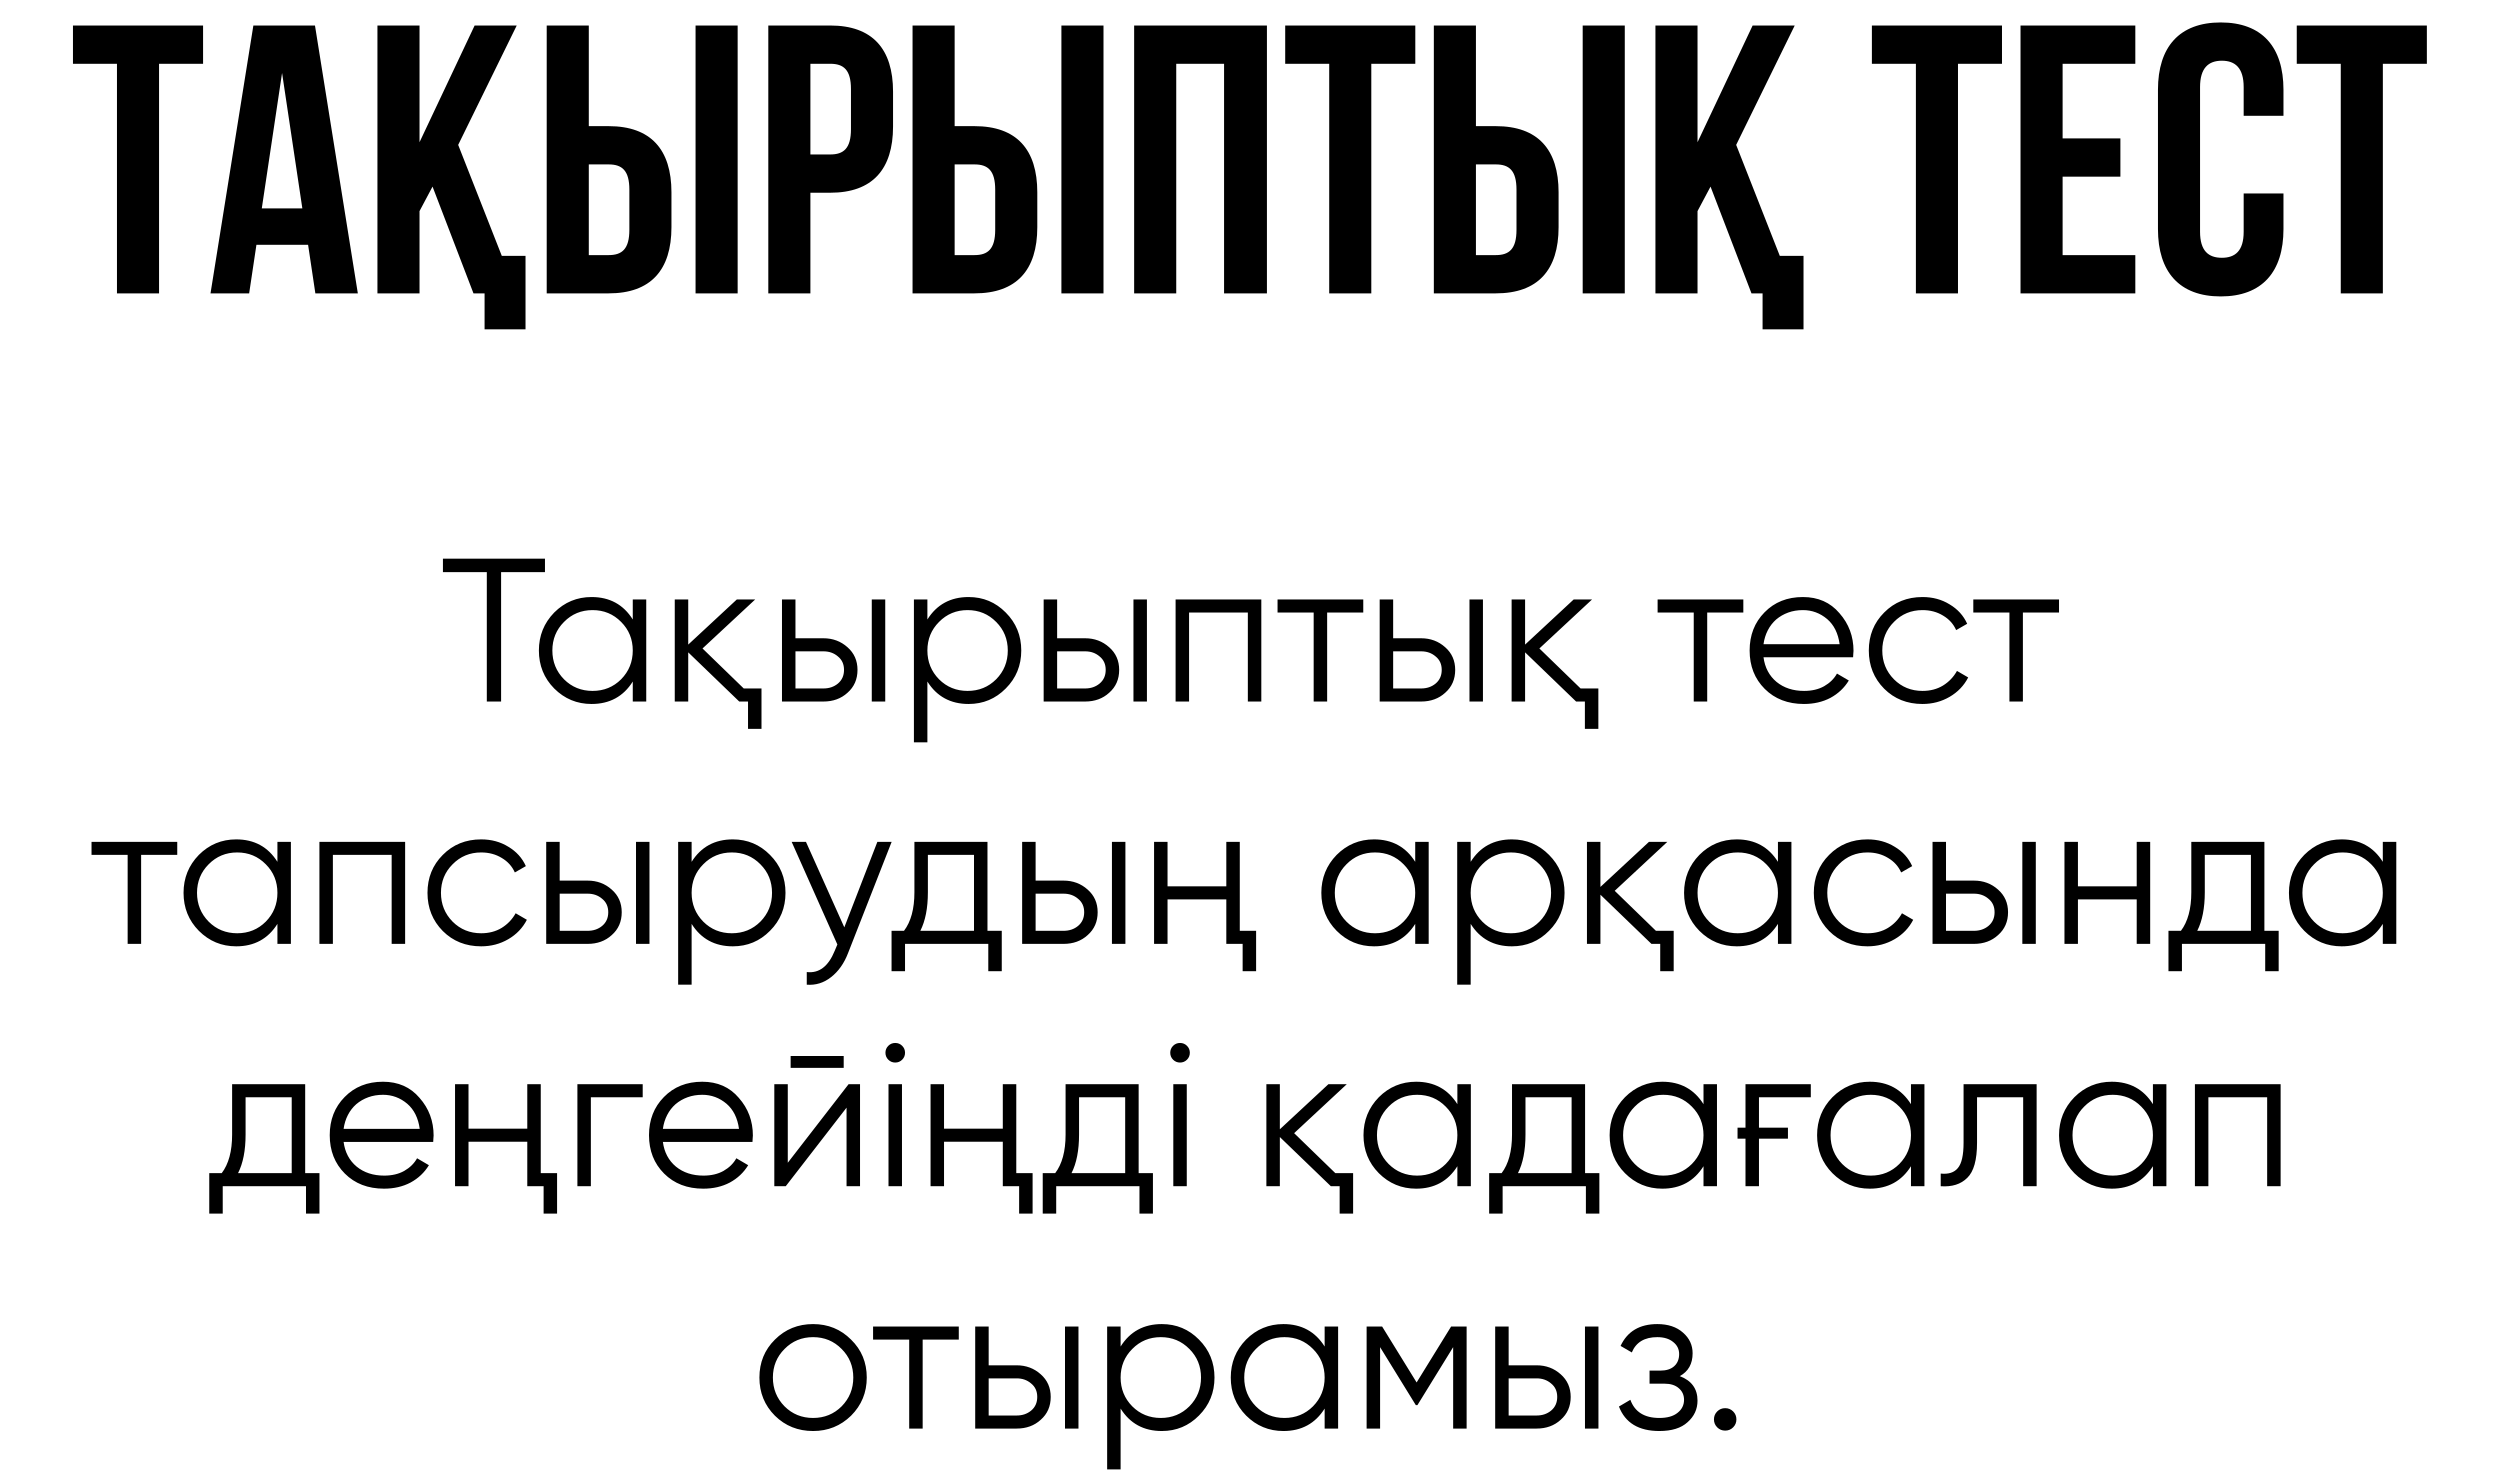 <?xml version="1.0" encoding="UTF-8"?> <svg xmlns="http://www.w3.org/2000/svg" width="196" height="116" viewBox="0 0 196 116" fill="none"> <path d="M42.726 43.8V44.856H39.286V55H38.166V44.856H34.726V43.8H42.726ZM49.609 47H50.665V55H49.609V53.432C48.873 54.605 47.796 55.192 46.377 55.192C45.236 55.192 44.26 54.787 43.449 53.976C42.649 53.165 42.249 52.173 42.249 51C42.249 49.837 42.649 48.845 43.449 48.024C44.26 47.213 45.236 46.808 46.377 46.808C47.796 46.808 48.873 47.395 49.609 48.568V47ZM44.217 53.256C44.825 53.864 45.572 54.168 46.457 54.168C47.343 54.168 48.089 53.864 48.697 53.256C49.305 52.637 49.609 51.885 49.609 51C49.609 50.115 49.305 49.368 48.697 48.76C48.089 48.141 47.343 47.832 46.457 47.832C45.572 47.832 44.825 48.141 44.217 48.76C43.609 49.368 43.305 50.115 43.305 51C43.305 51.885 43.609 52.637 44.217 53.256ZM58.309 53.976H59.701V57.144H58.645V55H57.957L53.957 51.144V55H52.901V47H53.957V50.536L57.765 47H59.205L55.077 50.84L58.309 53.976ZM64.555 50.04C65.291 50.04 65.921 50.275 66.444 50.744C66.966 51.203 67.228 51.795 67.228 52.52C67.228 53.256 66.966 53.853 66.444 54.312C65.942 54.771 65.313 55 64.555 55H61.307V47H62.364V50.04H64.555ZM68.347 47H69.403V55H68.347V47ZM64.555 53.976C65.004 53.976 65.382 53.848 65.692 53.592C66.011 53.325 66.171 52.968 66.171 52.52C66.171 52.072 66.011 51.72 65.692 51.464C65.382 51.197 65.004 51.064 64.555 51.064H62.364V53.976H64.555ZM75.939 46.808C77.081 46.808 78.051 47.213 78.851 48.024C79.662 48.835 80.067 49.827 80.067 51C80.067 52.173 79.662 53.165 78.851 53.976C78.051 54.787 77.081 55.192 75.939 55.192C74.521 55.192 73.443 54.605 72.707 53.432V58.2H71.651V47H72.707V48.568C73.443 47.395 74.521 46.808 75.939 46.808ZM73.619 53.256C74.227 53.864 74.974 54.168 75.859 54.168C76.745 54.168 77.491 53.864 78.099 53.256C78.707 52.637 79.011 51.885 79.011 51C79.011 50.115 78.707 49.368 78.099 48.76C77.491 48.141 76.745 47.832 75.859 47.832C74.974 47.832 74.227 48.141 73.619 48.76C73.011 49.368 72.707 50.115 72.707 51C72.707 51.885 73.011 52.637 73.619 53.256ZM85.071 50.04C85.807 50.04 86.436 50.275 86.959 50.744C87.482 51.203 87.743 51.795 87.743 52.52C87.743 53.256 87.482 53.853 86.959 54.312C86.458 54.771 85.829 55 85.071 55H81.823V47H82.879V50.04H85.071ZM88.863 47H89.919V55H88.863V47ZM85.071 53.976C85.519 53.976 85.898 53.848 86.207 53.592C86.527 53.325 86.687 52.968 86.687 52.52C86.687 52.072 86.527 51.72 86.207 51.464C85.898 51.197 85.519 51.064 85.071 51.064H82.879V53.976H85.071ZM98.887 47V55H97.831V48.024H93.223V55H92.167V47H98.887ZM106.88 47V48.024H104.048V55H102.992V48.024H100.16V47H106.88ZM111.415 50.04C112.151 50.04 112.78 50.275 113.303 50.744C113.826 51.203 114.087 51.795 114.087 52.52C114.087 53.256 113.826 53.853 113.303 54.312C112.802 54.771 112.172 55 111.415 55H108.167V47H109.223V50.04H111.415ZM115.207 47H116.263V55H115.207V47ZM111.415 53.976C111.863 53.976 112.242 53.848 112.551 53.592C112.871 53.325 113.031 52.968 113.031 52.52C113.031 52.072 112.871 51.72 112.551 51.464C112.242 51.197 111.863 51.064 111.415 51.064H109.223V53.976H111.415ZM123.919 53.976H125.311V57.144H124.255V55H123.567L119.567 51.144V55H118.511V47H119.567V50.536L123.375 47H124.815L120.687 50.84L123.919 53.976ZM136.677 47V48.024H133.845V55H132.789V48.024H129.957V47H136.677ZM141.347 46.808C142.542 46.808 143.497 47.229 144.211 48.072C144.947 48.904 145.315 49.891 145.315 51.032C145.315 51.085 145.31 51.155 145.299 51.24C145.299 51.325 145.294 51.421 145.283 51.528H138.259C138.366 52.339 138.707 52.984 139.283 53.464C139.859 53.933 140.579 54.168 141.443 54.168C142.051 54.168 142.574 54.045 143.011 53.8C143.459 53.544 143.795 53.213 144.019 52.808L144.947 53.352C144.595 53.928 144.115 54.381 143.507 54.712C142.899 55.032 142.206 55.192 141.427 55.192C140.169 55.192 139.145 54.797 138.355 54.008C137.566 53.219 137.171 52.216 137.171 51C137.171 49.795 137.561 48.797 138.339 48.008C139.118 47.208 140.121 46.808 141.347 46.808ZM141.347 47.832C140.931 47.832 140.547 47.896 140.195 48.024C139.843 48.152 139.529 48.333 139.251 48.568C138.985 48.803 138.766 49.085 138.595 49.416C138.425 49.747 138.313 50.109 138.259 50.504H144.227C144.11 49.651 143.785 48.995 143.251 48.536C142.697 48.067 142.062 47.832 141.347 47.832ZM150.723 55.192C149.518 55.192 148.515 54.792 147.715 53.992C146.915 53.181 146.515 52.184 146.515 51C146.515 49.816 146.915 48.824 147.715 48.024C148.515 47.213 149.518 46.808 150.723 46.808C151.523 46.808 152.232 47 152.851 47.384C153.48 47.757 153.939 48.264 154.227 48.904L153.363 49.4C153.15 48.92 152.808 48.541 152.339 48.264C151.87 47.976 151.331 47.832 150.723 47.832C149.838 47.832 149.091 48.141 148.483 48.76C147.875 49.368 147.571 50.115 147.571 51C147.571 51.885 147.875 52.637 148.483 53.256C149.091 53.864 149.838 54.168 150.723 54.168C151.331 54.168 151.864 54.029 152.323 53.752C152.792 53.464 153.16 53.08 153.427 52.6L154.307 53.112C153.976 53.752 153.491 54.259 152.851 54.632C152.211 55.005 151.502 55.192 150.723 55.192ZM161.427 47V48.024H158.595V55H157.539V48.024H154.707V47H161.427ZM13.896 66V67.024H11.064V74H10.008V67.024H7.176V66H13.896ZM21.75 66H22.806V74H21.75V72.432C21.014 73.605 19.937 74.192 18.518 74.192C17.377 74.192 16.401 73.787 15.59 72.976C14.79 72.165 14.39 71.173 14.39 70C14.39 68.837 14.79 67.845 15.59 67.024C16.401 66.213 17.377 65.808 18.518 65.808C19.937 65.808 21.014 66.395 21.75 67.568V66ZM16.358 72.256C16.966 72.864 17.713 73.168 18.598 73.168C19.483 73.168 20.23 72.864 20.838 72.256C21.446 71.637 21.75 70.885 21.75 70C21.75 69.115 21.446 68.368 20.838 67.76C20.23 67.141 19.483 66.832 18.598 66.832C17.713 66.832 16.966 67.141 16.358 67.76C15.75 68.368 15.446 69.115 15.446 70C15.446 70.885 15.75 71.637 16.358 72.256ZM31.762 66V74H30.706V67.024H26.098V74H25.042V66H31.762ZM37.723 74.192C36.518 74.192 35.515 73.792 34.715 72.992C33.915 72.181 33.515 71.184 33.515 70C33.515 68.816 33.915 67.824 34.715 67.024C35.515 66.213 36.518 65.808 37.723 65.808C38.523 65.808 39.232 66 39.851 66.384C40.48 66.757 40.939 67.264 41.227 67.904L40.363 68.4C40.15 67.92 39.808 67.541 39.339 67.264C38.87 66.976 38.331 66.832 37.723 66.832C36.838 66.832 36.091 67.141 35.483 67.76C34.875 68.368 34.571 69.115 34.571 70C34.571 70.885 34.875 71.637 35.483 72.256C36.091 72.864 36.838 73.168 37.723 73.168C38.331 73.168 38.864 73.029 39.323 72.752C39.792 72.464 40.16 72.08 40.427 71.6L41.307 72.112C40.976 72.752 40.491 73.259 39.851 73.632C39.211 74.005 38.502 74.192 37.723 74.192ZM46.071 69.04C46.807 69.04 47.437 69.275 47.959 69.744C48.482 70.203 48.743 70.795 48.743 71.52C48.743 72.256 48.482 72.853 47.959 73.312C47.458 73.771 46.828 74 46.071 74H42.823V66H43.879V69.04H46.071ZM49.863 66H50.919V74H49.863V66ZM46.071 72.976C46.519 72.976 46.898 72.848 47.207 72.592C47.527 72.325 47.687 71.968 47.687 71.52C47.687 71.072 47.527 70.72 47.207 70.464C46.898 70.197 46.519 70.064 46.071 70.064H43.879V72.976H46.071ZM57.455 65.808C58.596 65.808 59.567 66.213 60.367 67.024C61.178 67.835 61.583 68.827 61.583 70C61.583 71.173 61.178 72.165 60.367 72.976C59.567 73.787 58.596 74.192 57.455 74.192C56.036 74.192 54.959 73.605 54.223 72.432V77.2H53.167V66H54.223V67.568C54.959 66.395 56.036 65.808 57.455 65.808ZM55.135 72.256C55.743 72.864 56.489 73.168 57.375 73.168C58.26 73.168 59.007 72.864 59.615 72.256C60.223 71.637 60.527 70.885 60.527 70C60.527 69.115 60.223 68.368 59.615 67.76C59.007 67.141 58.26 66.832 57.375 66.832C56.489 66.832 55.743 67.141 55.135 67.76C54.527 68.368 54.223 69.115 54.223 70C54.223 70.885 54.527 71.637 55.135 72.256ZM68.786 66H69.906L66.482 74.736C66.173 75.536 65.73 76.16 65.154 76.608C64.589 77.056 63.954 77.253 63.25 77.2V76.208C64.21 76.325 64.941 75.771 65.442 74.544L65.65 74.048L62.066 66H63.186L66.194 72.704L68.786 66ZM77.418 72.976H78.538V76.144H77.482V74H70.954V76.144H69.898V72.976H70.874C71.418 72.261 71.69 71.253 71.69 69.952V66H77.418V72.976ZM76.362 72.976V67.024H72.746V69.952C72.746 71.189 72.549 72.197 72.154 72.976H76.362ZM83.384 69.04C84.12 69.04 84.749 69.275 85.272 69.744C85.794 70.203 86.056 70.795 86.056 71.52C86.056 72.256 85.794 72.853 85.272 73.312C84.77 73.771 84.141 74 83.384 74H80.136V66H81.192V69.04H83.384ZM87.176 66H88.232V74H87.176V66ZM83.384 72.976C83.832 72.976 84.21 72.848 84.52 72.592C84.84 72.325 85 71.968 85 71.52C85 71.072 84.84 70.72 84.52 70.464C84.21 70.197 83.832 70.064 83.384 70.064H81.192V72.976H83.384ZM96.143 66H97.199V72.976H98.479V76.144H97.423V74H96.143V70.512H91.535V74H90.479V66H91.535V69.488H96.143V66ZM110.953 66H112.009V74H110.953V72.432C110.217 73.605 109.14 74.192 107.721 74.192C106.58 74.192 105.604 73.787 104.793 72.976C103.993 72.165 103.593 71.173 103.593 70C103.593 68.837 103.993 67.845 104.793 67.024C105.604 66.213 106.58 65.808 107.721 65.808C109.14 65.808 110.217 66.395 110.953 67.568V66ZM105.561 72.256C106.169 72.864 106.916 73.168 107.801 73.168C108.686 73.168 109.433 72.864 110.041 72.256C110.649 71.637 110.953 70.885 110.953 70C110.953 69.115 110.649 68.368 110.041 67.76C109.433 67.141 108.686 66.832 107.801 66.832C106.916 66.832 106.169 67.141 105.561 67.76C104.953 68.368 104.649 69.115 104.649 70C104.649 70.885 104.953 71.637 105.561 72.256ZM118.533 65.808C119.674 65.808 120.645 66.213 121.445 67.024C122.256 67.835 122.661 68.827 122.661 70C122.661 71.173 122.256 72.165 121.445 72.976C120.645 73.787 119.674 74.192 118.533 74.192C117.114 74.192 116.037 73.605 115.301 72.432V77.2H114.245V66H115.301V67.568C116.037 66.395 117.114 65.808 118.533 65.808ZM116.213 72.256C116.821 72.864 117.568 73.168 118.453 73.168C119.338 73.168 120.085 72.864 120.693 72.256C121.301 71.637 121.605 70.885 121.605 70C121.605 69.115 121.301 68.368 120.693 67.76C120.085 67.141 119.338 66.832 118.453 66.832C117.568 66.832 116.821 67.141 116.213 67.76C115.605 68.368 115.301 69.115 115.301 70C115.301 70.885 115.605 71.637 116.213 72.256ZM129.825 72.976H131.217V76.144H130.161V74H129.473L125.473 70.144V74H124.417V66H125.473V69.536L129.281 66H130.721L126.593 69.84L129.825 72.976ZM139.391 66H140.447V74H139.391V72.432C138.655 73.605 137.577 74.192 136.159 74.192C135.017 74.192 134.041 73.787 133.231 72.976C132.431 72.165 132.031 71.173 132.031 70C132.031 68.837 132.431 67.845 133.231 67.024C134.041 66.213 135.017 65.808 136.159 65.808C137.577 65.808 138.655 66.395 139.391 67.568V66ZM133.999 72.256C134.607 72.864 135.353 73.168 136.239 73.168C137.124 73.168 137.871 72.864 138.479 72.256C139.087 71.637 139.391 70.885 139.391 70C139.391 69.115 139.087 68.368 138.479 67.76C137.871 67.141 137.124 66.832 136.239 66.832C135.353 66.832 134.607 67.141 133.999 67.76C133.391 68.368 133.087 69.115 133.087 70C133.087 70.885 133.391 71.637 133.999 72.256ZM146.411 74.192C145.205 74.192 144.203 73.792 143.403 72.992C142.603 72.181 142.203 71.184 142.203 70C142.203 68.816 142.603 67.824 143.403 67.024C144.203 66.213 145.205 65.808 146.411 65.808C147.211 65.808 147.92 66 148.539 66.384C149.168 66.757 149.627 67.264 149.915 67.904L149.051 68.4C148.837 67.92 148.496 67.541 148.027 67.264C147.557 66.976 147.019 66.832 146.411 66.832C145.525 66.832 144.779 67.141 144.171 67.76C143.563 68.368 143.259 69.115 143.259 70C143.259 70.885 143.563 71.637 144.171 72.256C144.779 72.864 145.525 73.168 146.411 73.168C147.019 73.168 147.552 73.029 148.011 72.752C148.48 72.464 148.848 72.08 149.115 71.6L149.995 72.112C149.664 72.752 149.179 73.259 148.539 73.632C147.899 74.005 147.189 74.192 146.411 74.192ZM154.759 69.04C155.495 69.04 156.124 69.275 156.647 69.744C157.169 70.203 157.431 70.795 157.431 71.52C157.431 72.256 157.169 72.853 156.647 73.312C156.145 73.771 155.516 74 154.759 74H151.511V66H152.567V69.04H154.759ZM158.551 66H159.607V74H158.551V66ZM154.759 72.976C155.207 72.976 155.585 72.848 155.895 72.592C156.215 72.325 156.375 71.968 156.375 71.52C156.375 71.072 156.215 70.72 155.895 70.464C155.585 70.197 155.207 70.064 154.759 70.064H152.567V72.976H154.759ZM167.518 66H168.574V74H167.518V70.512H162.91V74H161.854V66H162.91V69.488H167.518V66ZM177.528 72.976H178.648V76.144H177.592V74H171.064V76.144H170.008V72.976H170.984C171.527 72.261 171.799 71.253 171.799 69.952V66H177.528V72.976ZM176.472 72.976V67.024H172.856V69.952C172.856 71.189 172.658 72.197 172.264 72.976H176.472ZM186.812 66H187.869V74H186.812V72.432C186.077 73.605 184.999 74.192 183.581 74.192C182.439 74.192 181.463 73.787 180.653 72.976C179.853 72.165 179.453 71.173 179.453 70C179.453 68.837 179.853 67.845 180.653 67.024C181.463 66.213 182.439 65.808 183.581 65.808C184.999 65.808 186.077 66.395 186.812 67.568V66ZM181.421 72.256C182.029 72.864 182.775 73.168 183.661 73.168C184.546 73.168 185.293 72.864 185.901 72.256C186.509 71.637 186.812 70.885 186.812 70C186.812 69.115 186.509 68.368 185.901 67.76C185.293 67.141 184.546 66.832 183.661 66.832C182.775 66.832 182.029 67.141 181.421 67.76C180.813 68.368 180.509 69.115 180.509 70C180.509 70.885 180.813 71.637 181.421 72.256ZM23.926 91.976H25.046V95.144H23.99V93H17.462V95.144H16.406V91.976H17.382C17.926 91.261 18.198 90.253 18.198 88.952V85H23.926V91.976ZM22.87 91.976V86.024H19.254V88.952C19.254 90.189 19.057 91.197 18.662 91.976H22.87ZM30.027 84.808C31.222 84.808 32.176 85.229 32.891 86.072C33.627 86.904 33.995 87.891 33.995 89.032C33.995 89.085 33.99 89.155 33.979 89.24C33.979 89.325 33.974 89.421 33.963 89.528H26.939C27.046 90.339 27.387 90.984 27.963 91.464C28.539 91.933 29.259 92.168 30.123 92.168C30.731 92.168 31.254 92.045 31.691 91.8C32.139 91.544 32.475 91.213 32.699 90.808L33.627 91.352C33.275 91.928 32.795 92.381 32.187 92.712C31.579 93.032 30.886 93.192 30.107 93.192C28.848 93.192 27.824 92.797 27.035 92.008C26.246 91.219 25.851 90.216 25.851 89C25.851 87.795 26.24 86.797 27.019 86.008C27.798 85.208 28.8 84.808 30.027 84.808ZM30.027 85.832C29.611 85.832 29.227 85.896 28.875 86.024C28.523 86.152 28.208 86.333 27.931 86.568C27.664 86.803 27.446 87.085 27.275 87.416C27.104 87.747 26.992 88.109 26.939 88.504H32.907C32.79 87.651 32.464 86.995 31.931 86.536C31.376 86.067 30.742 85.832 30.027 85.832ZM41.339 85H42.395V91.976H43.675V95.144H42.619V93H41.339V89.512H36.731V93H35.675V85H36.731V88.488H41.339V85ZM50.388 85V86.024H46.324V93H45.268V85H50.388ZM55.058 84.808C56.253 84.808 57.208 85.229 57.922 86.072C58.658 86.904 59.026 87.891 59.026 89.032C59.026 89.085 59.021 89.155 59.01 89.24C59.01 89.325 59.005 89.421 58.994 89.528H51.97C52.077 90.339 52.418 90.984 52.994 91.464C53.57 91.933 54.29 92.168 55.154 92.168C55.762 92.168 56.285 92.045 56.722 91.8C57.17 91.544 57.506 91.213 57.73 90.808L58.658 91.352C58.306 91.928 57.826 92.381 57.218 92.712C56.61 93.032 55.917 93.192 55.138 93.192C53.88 93.192 52.855 92.797 52.066 92.008C51.277 91.219 50.882 90.216 50.882 89C50.882 87.795 51.272 86.797 52.05 86.008C52.829 85.208 53.831 84.808 55.058 84.808ZM55.058 85.832C54.642 85.832 54.258 85.896 53.906 86.024C53.554 86.152 53.239 86.333 52.962 86.568C52.696 86.803 52.477 87.085 52.306 87.416C52.136 87.747 52.023 88.109 51.97 88.504H57.938C57.821 87.651 57.495 86.995 56.962 86.536C56.407 86.067 55.773 85.832 55.058 85.832ZM61.986 83.72V82.792H66.146V83.72H61.986ZM66.53 85H67.426V93H66.37V86.84L61.602 93H60.706V85H61.762V91.16L66.53 85ZM70.731 83.08C70.582 83.229 70.4 83.304 70.187 83.304C69.974 83.304 69.792 83.229 69.643 83.08C69.494 82.931 69.419 82.749 69.419 82.536C69.419 82.323 69.494 82.141 69.643 81.992C69.792 81.843 69.974 81.768 70.187 81.768C70.4 81.768 70.582 81.843 70.731 81.992C70.88 82.141 70.955 82.323 70.955 82.536C70.955 82.749 70.88 82.931 70.731 83.08ZM69.659 93V85H70.715V93H69.659ZM78.62 85H79.676V91.976H80.956V95.144H79.9V93H78.62V89.512H74.012V93H72.956V85H74.012V88.488H78.62V85ZM89.27 91.976H90.39V95.144H89.334V93H82.806V95.144H81.75V91.976H82.726C83.27 91.261 83.542 90.253 83.542 88.952V85H89.27V91.976ZM88.214 91.976V86.024H84.598V88.952C84.598 90.189 84.4 91.197 84.006 91.976H88.214ZM93.059 83.08C92.91 83.229 92.728 83.304 92.515 83.304C92.302 83.304 92.121 83.229 91.971 83.08C91.822 82.931 91.747 82.749 91.747 82.536C91.747 82.323 91.822 82.141 91.971 81.992C92.121 81.843 92.302 81.768 92.515 81.768C92.728 81.768 92.91 81.843 93.059 81.992C93.209 82.141 93.283 82.323 93.283 82.536C93.283 82.749 93.209 82.931 93.059 83.08ZM91.987 93V85H93.043V93H91.987ZM104.692 91.976H106.084V95.144H105.028V93H104.34L100.34 89.144V93H99.284V85H100.34V88.536L104.148 85H105.588L101.46 88.84L104.692 91.976ZM114.258 85H115.314V93H114.258V91.432C113.522 92.605 112.444 93.192 111.026 93.192C109.884 93.192 108.908 92.787 108.098 91.976C107.298 91.165 106.898 90.173 106.898 89C106.898 87.837 107.298 86.845 108.098 86.024C108.908 85.213 109.884 84.808 111.026 84.808C112.444 84.808 113.522 85.395 114.258 86.568V85ZM108.866 91.256C109.474 91.864 110.22 92.168 111.106 92.168C111.991 92.168 112.738 91.864 113.346 91.256C113.954 90.637 114.258 89.885 114.258 89C114.258 88.115 113.954 87.368 113.346 86.76C112.738 86.141 111.991 85.832 111.106 85.832C110.22 85.832 109.474 86.141 108.866 86.76C108.258 87.368 107.954 88.115 107.954 89C107.954 89.885 108.258 90.637 108.866 91.256ZM124.27 91.976H125.39V95.144H124.334V93H117.806V95.144H116.75V91.976H117.726C118.27 91.261 118.542 90.253 118.542 88.952V85H124.27V91.976ZM123.214 91.976V86.024H119.598V88.952C119.598 90.189 119.4 91.197 119.006 91.976H123.214ZM133.555 85H134.611V93H133.555V91.432C132.819 92.605 131.741 93.192 130.323 93.192C129.181 93.192 128.205 92.787 127.395 91.976C126.595 91.165 126.195 90.173 126.195 89C126.195 87.837 126.595 86.845 127.395 86.024C128.205 85.213 129.181 84.808 130.323 84.808C131.741 84.808 132.819 85.395 133.555 86.568V85ZM128.163 91.256C128.771 91.864 129.517 92.168 130.403 92.168C131.288 92.168 132.035 91.864 132.643 91.256C133.251 90.637 133.555 89.885 133.555 89C133.555 88.115 133.251 87.368 132.643 86.76C132.035 86.141 131.288 85.832 130.403 85.832C129.517 85.832 128.771 86.141 128.163 86.76C127.555 87.368 127.251 88.115 127.251 89C127.251 89.885 127.555 90.637 128.163 91.256ZM136.223 88.408H136.847V85H141.967V86.024H137.903V88.408H140.175V89.272H137.903V93H136.847V89.272H136.223V88.408ZM149.82 85H150.876V93H149.82V91.432C149.084 92.605 148.007 93.192 146.588 93.192C145.447 93.192 144.471 92.787 143.66 91.976C142.86 91.165 142.46 90.173 142.46 89C142.46 87.837 142.86 86.845 143.66 86.024C144.471 85.213 145.447 84.808 146.588 84.808C148.007 84.808 149.084 85.395 149.82 86.568V85ZM144.428 91.256C145.036 91.864 145.783 92.168 146.668 92.168C147.554 92.168 148.3 91.864 148.908 91.256C149.516 90.637 149.82 89.885 149.82 89C149.82 88.115 149.516 87.368 148.908 86.76C148.3 86.141 147.554 85.832 146.668 85.832C145.783 85.832 145.036 86.141 144.428 86.76C143.82 87.368 143.516 88.115 143.516 89C143.516 89.885 143.82 90.637 144.428 91.256ZM159.672 85V93H158.616V86.024H155V89.592C155 90.936 154.744 91.853 154.232 92.344C153.731 92.845 153.038 93.064 152.152 93V92.008C152.76 92.072 153.208 91.928 153.496 91.576C153.795 91.224 153.944 90.563 153.944 89.592V85H159.672ZM168.789 85H169.845V93H168.789V91.432C168.053 92.605 166.976 93.192 165.557 93.192C164.416 93.192 163.44 92.787 162.629 91.976C161.829 91.165 161.429 90.173 161.429 89C161.429 87.837 161.829 86.845 162.629 86.024C163.44 85.213 164.416 84.808 165.557 84.808C166.976 84.808 168.053 85.395 168.789 86.568V85ZM163.397 91.256C164.005 91.864 164.752 92.168 165.637 92.168C166.522 92.168 167.269 91.864 167.877 91.256C168.485 90.637 168.789 89.885 168.789 89C168.789 88.115 168.485 87.368 167.877 86.76C167.269 86.141 166.522 85.832 165.637 85.832C164.752 85.832 164.005 86.141 163.397 86.76C162.789 87.368 162.485 88.115 162.485 89C162.485 89.885 162.789 90.637 163.397 91.256ZM178.801 85V93H177.745V86.024H173.137V93H172.081V85H178.801ZM66.722 110.992C65.901 111.792 64.909 112.192 63.746 112.192C62.562 112.192 61.565 111.792 60.754 110.992C59.944 110.181 59.538 109.184 59.538 108C59.538 106.816 59.944 105.824 60.754 105.024C61.565 104.213 62.562 103.808 63.746 103.808C64.92 103.808 65.912 104.213 66.722 105.024C67.544 105.824 67.954 106.816 67.954 108C67.954 109.173 67.544 110.171 66.722 110.992ZM61.506 110.256C62.114 110.864 62.861 111.168 63.746 111.168C64.632 111.168 65.378 110.864 65.986 110.256C66.594 109.637 66.898 108.885 66.898 108C66.898 107.115 66.594 106.368 65.986 105.76C65.378 105.141 64.632 104.832 63.746 104.832C62.861 104.832 62.114 105.141 61.506 105.76C60.898 106.368 60.594 107.115 60.594 108C60.594 108.885 60.898 109.637 61.506 110.256ZM75.169 104V105.024H72.337V112H71.281V105.024H68.449V104H75.169ZM79.704 107.04C80.44 107.04 81.069 107.275 81.592 107.744C82.115 108.203 82.376 108.795 82.376 109.52C82.376 110.256 82.115 110.853 81.592 111.312C81.091 111.771 80.461 112 79.704 112H76.456V104H77.512V107.04H79.704ZM83.496 104H84.552V112H83.496V104ZM79.704 110.976C80.152 110.976 80.531 110.848 80.84 110.592C81.16 110.325 81.32 109.968 81.32 109.52C81.32 109.072 81.16 108.72 80.84 108.464C80.531 108.197 80.152 108.064 79.704 108.064H77.512V110.976H79.704ZM91.088 103.808C92.229 103.808 93.2 104.213 94 105.024C94.81 105.835 95.216 106.827 95.216 108C95.216 109.173 94.81 110.165 94 110.976C93.2 111.787 92.229 112.192 91.088 112.192C89.669 112.192 88.592 111.605 87.856 110.432V115.2H86.8V104H87.856V105.568C88.592 104.395 89.669 103.808 91.088 103.808ZM88.768 110.256C89.376 110.864 90.122 111.168 91.008 111.168C91.893 111.168 92.64 110.864 93.248 110.256C93.856 109.637 94.16 108.885 94.16 108C94.16 107.115 93.856 106.368 93.248 105.76C92.64 105.141 91.893 104.832 91.008 104.832C90.122 104.832 89.376 105.141 88.768 105.76C88.16 106.368 87.856 107.115 87.856 108C87.856 108.885 88.16 109.637 88.768 110.256ZM103.852 104H104.908V112H103.852V110.432C103.116 111.605 102.038 112.192 100.62 112.192C99.478 112.192 98.502 111.787 97.692 110.976C96.892 110.165 96.492 109.173 96.492 108C96.492 106.837 96.892 105.845 97.692 105.024C98.502 104.213 99.478 103.808 100.62 103.808C102.038 103.808 103.116 104.395 103.852 105.568V104ZM98.46 110.256C99.068 110.864 99.814 111.168 100.7 111.168C101.585 111.168 102.332 110.864 102.94 110.256C103.548 109.637 103.852 108.885 103.852 108C103.852 107.115 103.548 106.368 102.94 105.76C102.332 105.141 101.585 104.832 100.7 104.832C99.814 104.832 99.068 105.141 98.46 105.76C97.852 106.368 97.548 107.115 97.548 108C97.548 108.885 97.852 109.637 98.46 110.256ZM114.983 104V112H113.927V105.616L111.127 110.16H110.999L108.199 105.616V112H107.143V104H108.359L111.063 108.384L113.767 104H114.983ZM120.47 107.04C121.206 107.04 121.835 107.275 122.358 107.744C122.88 108.203 123.142 108.795 123.142 109.52C123.142 110.256 122.88 110.853 122.358 111.312C121.856 111.771 121.227 112 120.47 112H117.222V104H118.278V107.04H120.47ZM124.262 104H125.318V112H124.262V104ZM120.47 110.976C120.918 110.976 121.296 110.848 121.606 110.592C121.926 110.325 122.086 109.968 122.086 109.52C122.086 109.072 121.926 108.72 121.606 108.464C121.296 108.197 120.918 108.064 120.47 108.064H118.278V110.976H120.47ZM131.693 107.888C132.621 108.24 133.085 108.88 133.085 109.808C133.085 110.48 132.824 111.045 132.301 111.504C131.8 111.963 131.064 112.192 130.093 112.192C128.472 112.192 127.416 111.552 126.925 110.272L127.821 109.744C128.163 110.693 128.92 111.168 130.093 111.168C130.712 111.168 131.187 111.035 131.517 110.768C131.859 110.501 132.029 110.16 132.029 109.744C132.029 109.371 131.891 109.067 131.613 108.832C131.347 108.597 130.973 108.48 130.493 108.48H129.325V107.456H130.173C130.632 107.456 130.989 107.344 131.245 107.12C131.512 106.885 131.645 106.565 131.645 106.16C131.645 105.776 131.491 105.461 131.181 105.216C130.872 104.96 130.456 104.832 129.933 104.832C128.931 104.832 128.264 105.232 127.933 106.032L127.053 105.52C127.587 104.379 128.547 103.808 129.933 103.808C130.776 103.808 131.448 104.032 131.949 104.48C132.451 104.917 132.701 105.456 132.701 106.096C132.701 106.928 132.365 107.525 131.693 107.888ZM135.878 111.904C135.707 112.075 135.499 112.16 135.254 112.16C135.009 112.16 134.801 112.075 134.63 111.904C134.459 111.733 134.374 111.525 134.374 111.28C134.374 111.035 134.459 110.827 134.63 110.656C134.801 110.485 135.009 110.4 135.254 110.4C135.499 110.4 135.707 110.485 135.878 110.656C136.049 110.827 136.134 111.035 136.134 111.28C136.134 111.525 136.049 111.733 135.878 111.904Z" fill="black"></path> <path d="M5.72 5H9.17V23H12.47V5H15.921V2H5.72V5ZM24.694 2H19.864L16.504 23H19.534L20.104 19.19H24.154L24.724 23H28.054L24.694 2ZM22.114 5.72L23.704 16.34H20.524L22.114 5.72ZM37.121 23H37.991V25.82H41.201V20.06H39.341L35.921 11.36L40.511 2H37.211L32.891 11.15V2H29.591V23H32.891V16.55L33.911 14.63L37.121 23ZM47.722 23C51.022 23 52.642 21.17 52.642 17.81V15.08C52.642 11.72 51.022 9.89 47.722 9.89H46.162V2H42.862V23H47.722ZM46.162 20V12.89H47.722C48.772 12.89 49.342 13.37 49.342 14.87V18.02C49.342 19.52 48.772 20 47.722 20H46.162ZM57.832 23V2H54.532V23H57.832ZM65.095 2H60.235V23H63.535V15.11H65.095C68.395 15.11 70.015 13.28 70.015 9.92V7.19C70.015 3.83 68.395 2 65.095 2ZM65.095 5C66.145 5 66.715 5.48 66.715 6.98V10.13C66.715 11.63 66.145 12.11 65.095 12.11H63.535V5H65.095ZM76.404 23C79.704 23 81.324 21.17 81.324 17.81V15.08C81.324 11.72 79.704 9.89 76.404 9.89H74.844V2H71.544V23H76.404ZM74.844 20V12.89H76.404C77.454 12.89 78.024 13.37 78.024 14.87V18.02C78.024 19.52 77.454 20 76.404 20H74.844ZM86.514 23V2H83.214V23H86.514ZM92.217 5H95.967V23H99.327V2H88.917V23H92.217V5ZM100.76 5H104.21V23H107.51V5H110.96V2H100.76V5ZM117.273 23C120.573 23 122.193 21.17 122.193 17.81V15.08C122.193 11.72 120.573 9.89 117.273 9.89H115.713V2H112.413V23H117.273ZM115.713 20V12.89H117.273C118.323 12.89 118.893 13.37 118.893 14.87V18.02C118.893 19.52 118.323 20 117.273 20H115.713ZM127.383 23V2H124.083V23H127.383ZM137.316 23H138.186V25.82H141.396V20.06H139.536L136.116 11.36L140.706 2H137.406L133.086 11.15V2H129.786V23H133.086V16.55L134.106 14.63L137.316 23ZM146.756 5H150.206V23H153.506V5H156.956V2H146.756V5ZM161.709 5H167.409V2H158.409V23H167.409V20H161.709V13.85H166.239V10.85H161.709V5ZM175.904 15.17V18.17C175.904 19.67 175.244 20.21 174.194 20.21C173.144 20.21 172.484 19.67 172.484 18.17V6.83C172.484 5.33 173.144 4.76 174.194 4.76C175.244 4.76 175.904 5.33 175.904 6.83V9.08H179.024V7.04C179.024 3.68 177.344 1.76 174.104 1.76C170.864 1.76 169.184 3.68 169.184 7.04V17.96C169.184 21.32 170.864 23.24 174.104 23.24C177.344 23.24 179.024 21.32 179.024 17.96V15.17H175.904ZM180.066 5H183.516V23H186.816V5H190.266V2H180.066V5Z" fill="black"></path> </svg> 